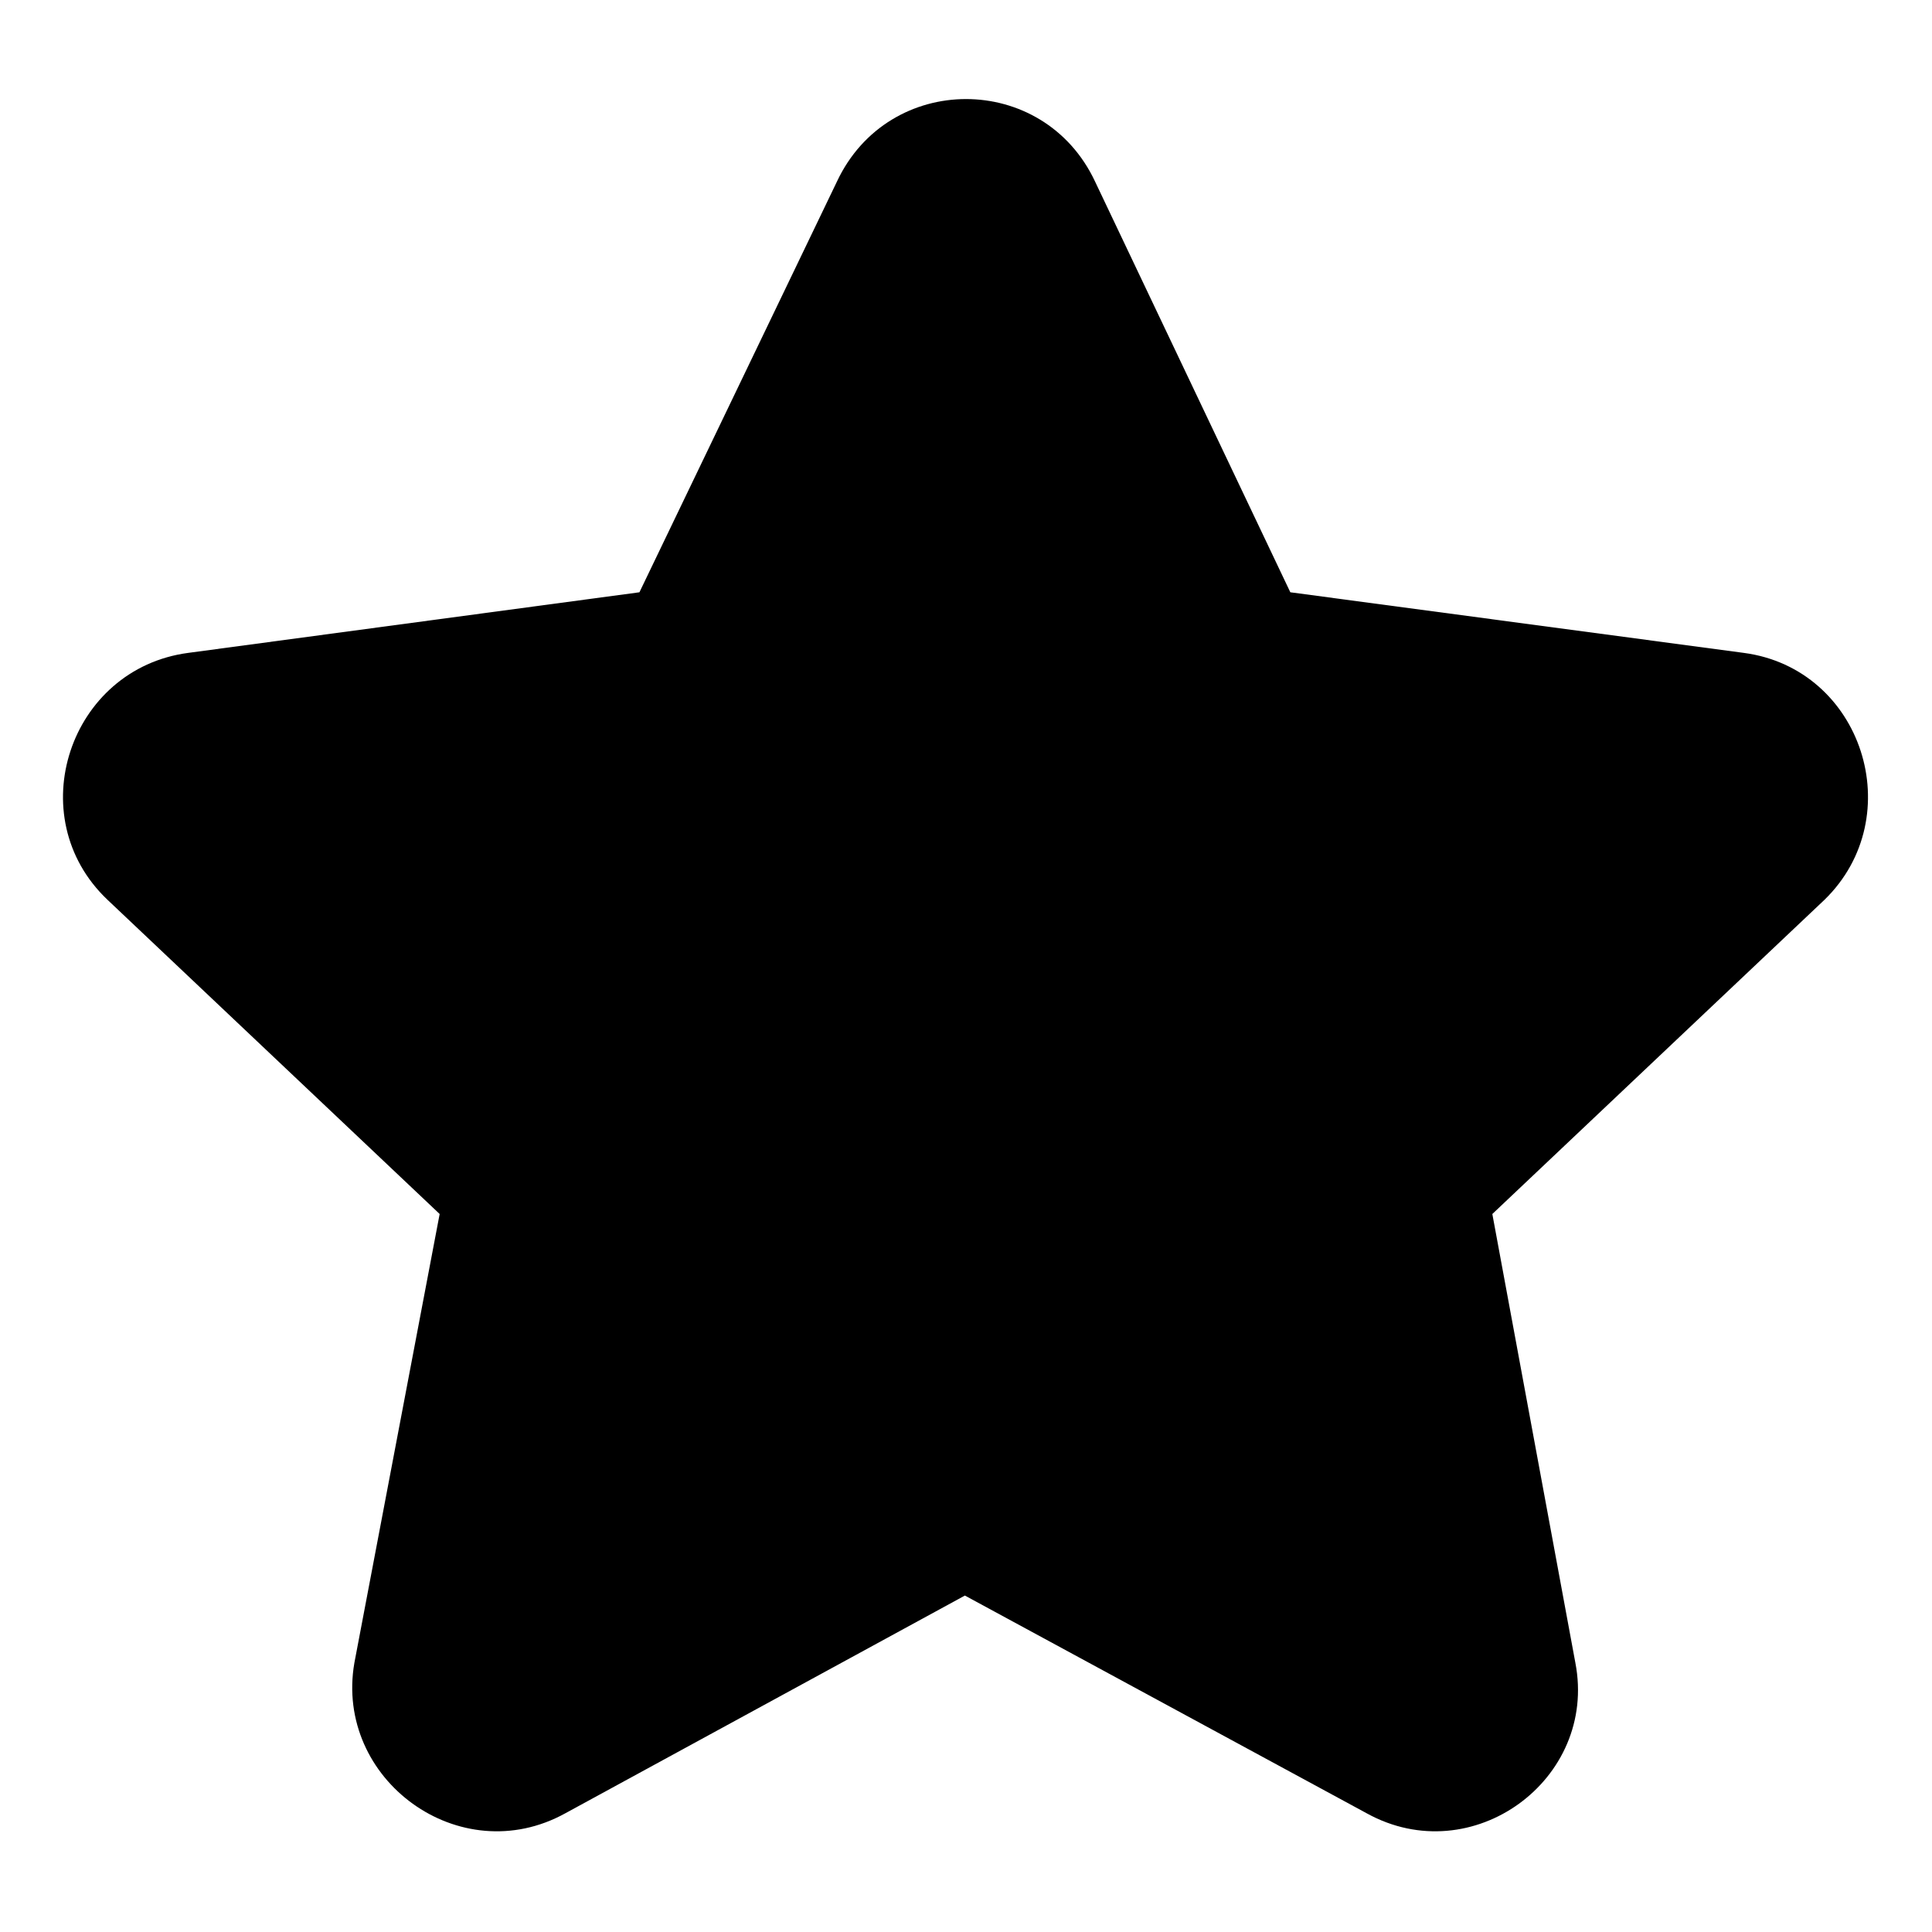 <?xml version="1.0" encoding="UTF-8"?>
<!-- The Best Svg Icon site in the world: iconSvg.co, Visit us! https://iconsvg.co -->
<svg fill="#000000" width="800px" height="800px" version="1.1" viewBox="144 144 512 512" xmlns="http://www.w3.org/2000/svg">
 <path d="m485.95 300.96 120.15 16.059c31.523 4.164 44.016 43.422 21.414 65.43l-88.031 83.273 22.008 118.96c5.949 30.93-27.363 55.316-55.316 39.852l-106.47-57.695-105.88 57.695c-27.957 15.465-61.266-8.922-55.914-39.852l22.602-118.96-88.031-83.273c-23.199-22.008-10.113-61.266 21.414-65.43l119.56-16.059 52.344-108.85c13.68-29.145 54.723-29.145 68.402 0z" fill-rule="evenodd"/>
</svg>